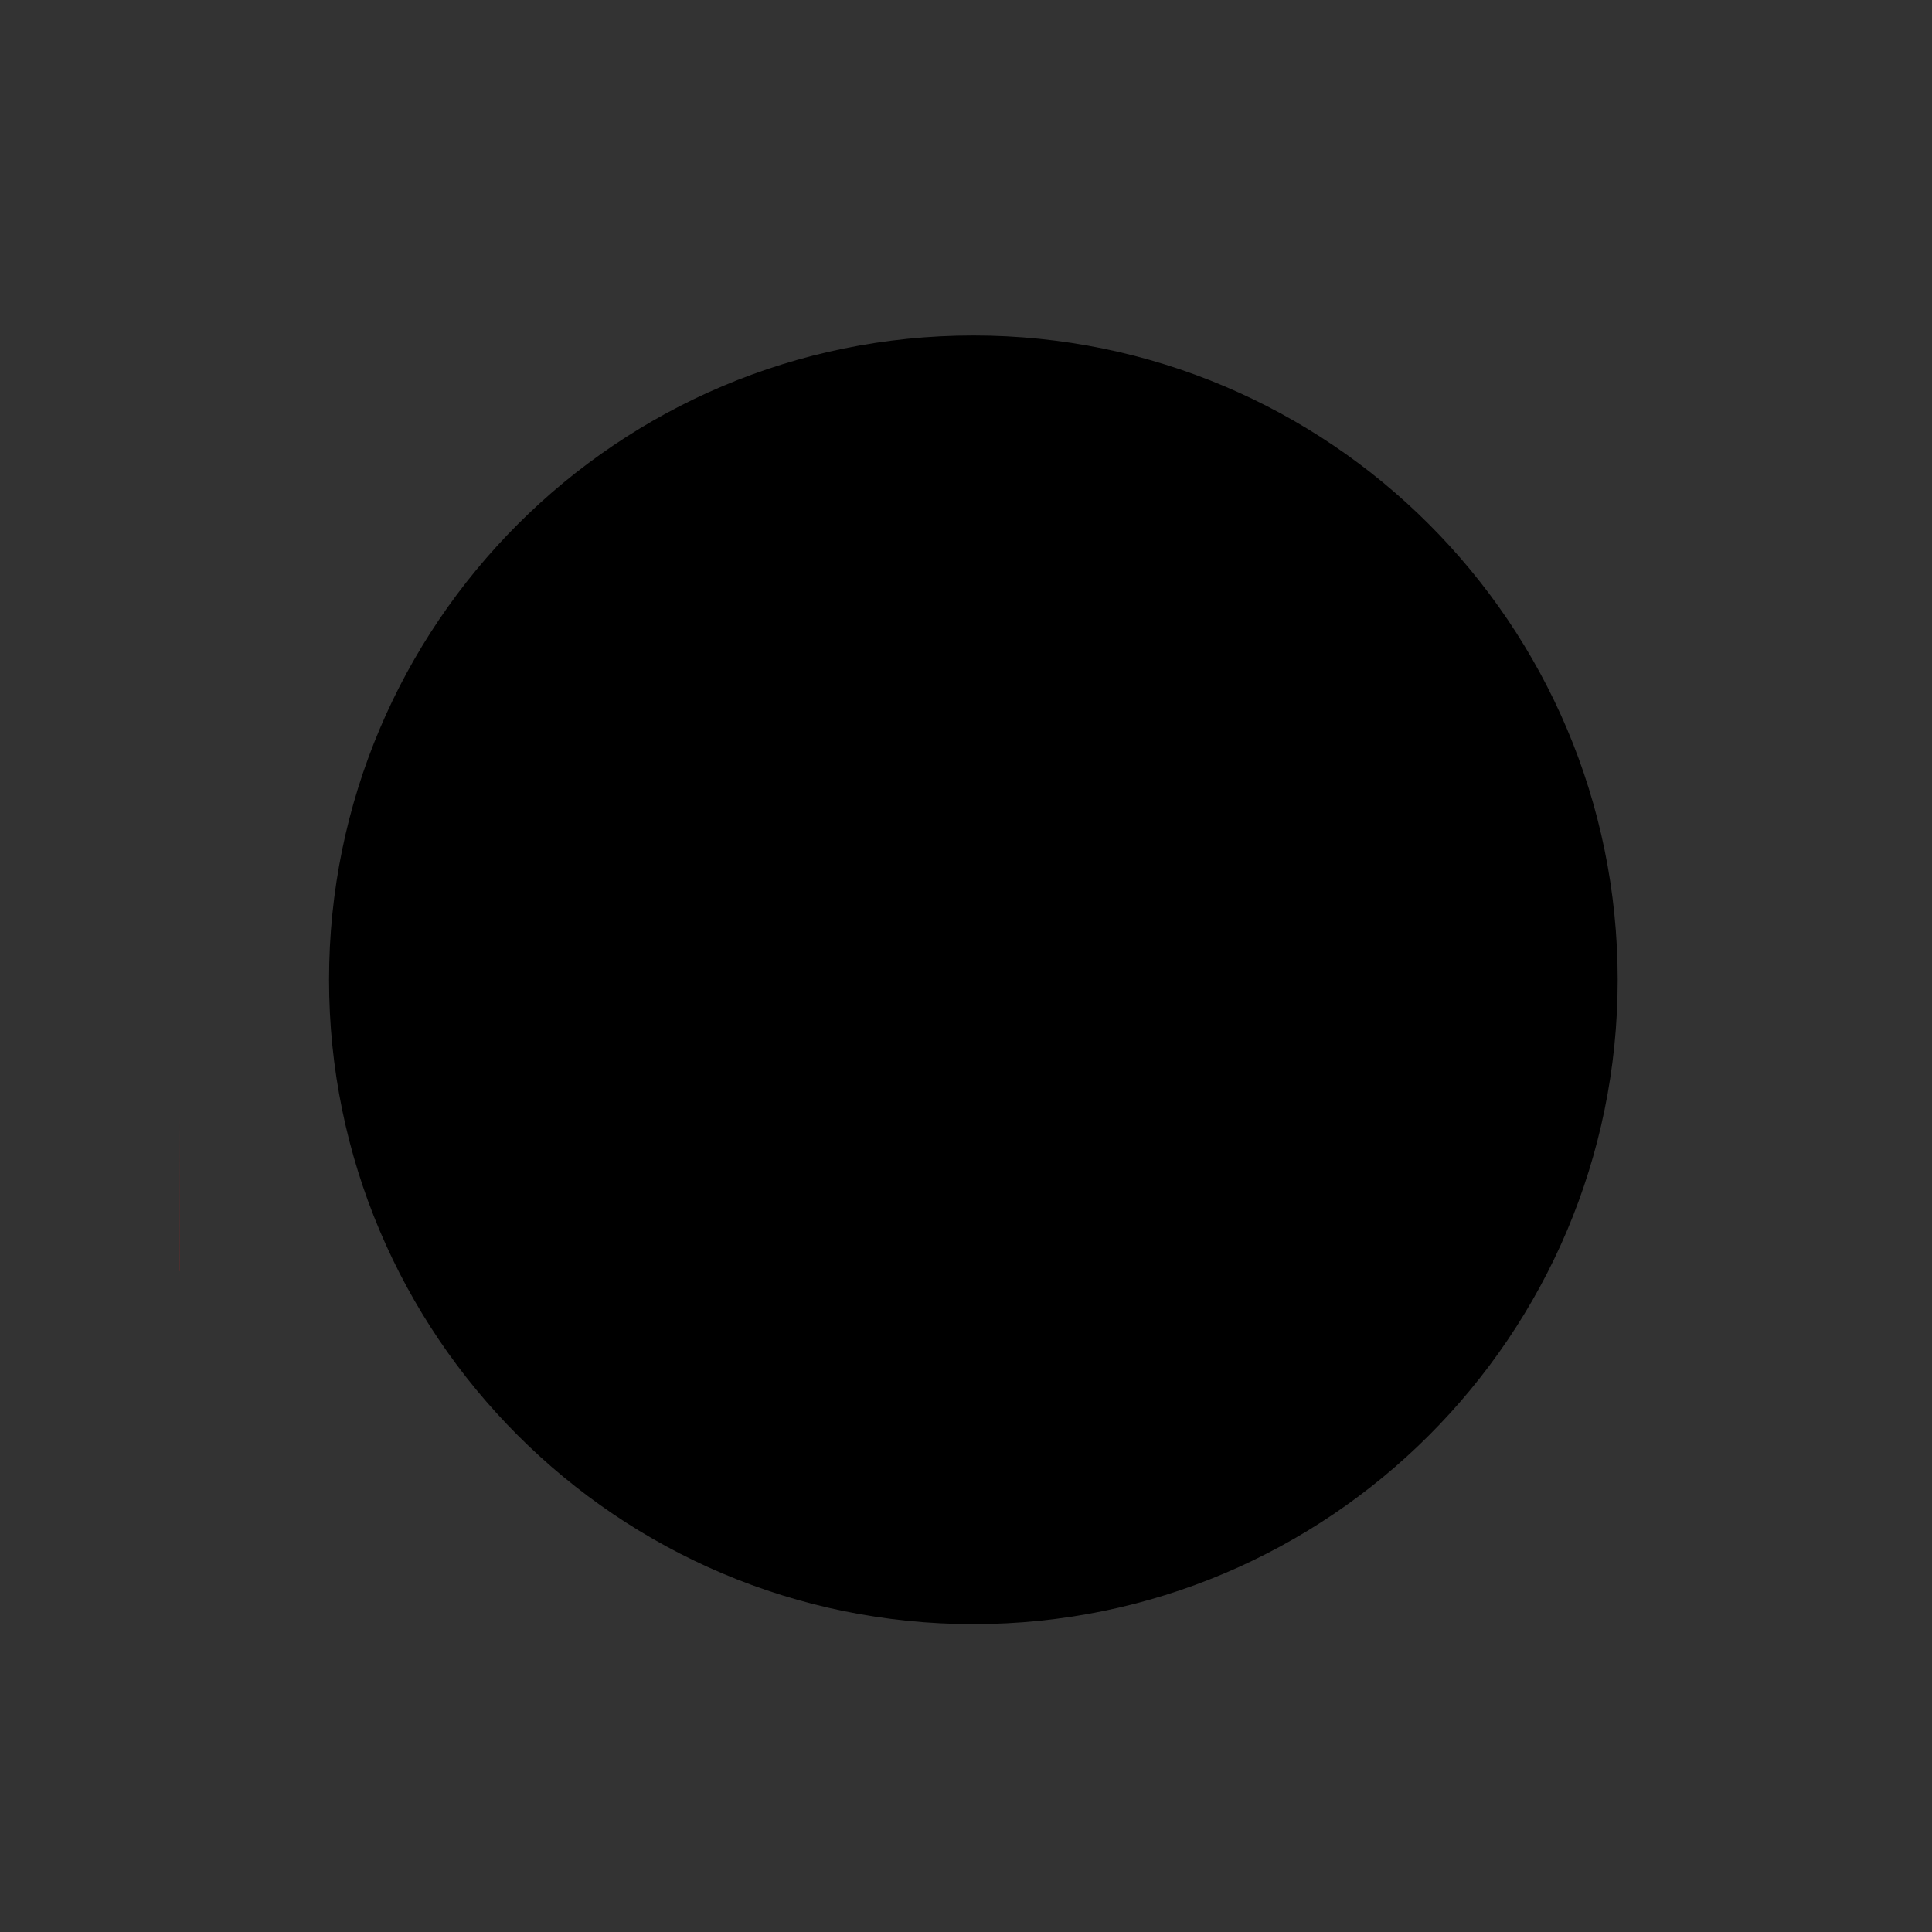 <svg xmlns="http://www.w3.org/2000/svg" xmlns:xlink="http://www.w3.org/1999/xlink" preserveAspectRatio="xMidYMid meet" width="140" height="140" viewBox="0 0 140 140" style="width:100%;height:100%"><rect x="0" y="0" width="140" height="140" fill="#333333" stroke="none"/><defs><animateTransform repeatCount="indefinite" dur="3s" begin="0s" xlink:href="#_R_G_L_1_G" fill="freeze" attributeName="transform" from="1 1" to="1 1" type="scale" additive="sum" keyTimes="0;0.167;0.333;1" values="1 1;1.2 1.2;1 1;1 1" keySplines="0.33 0 0.25 1;0.33 0 0.25 1;0 0 0 0" calcMode="spline"/><animateTransform repeatCount="indefinite" dur="3s" begin="0s" xlink:href="#_R_G_L_1_G" fill="freeze" attributeName="transform" from="0.946 416.923" to="0.946 416.923" type="translate" additive="sum" keyTimes="0;1" values="0.946 416.923;0.946 416.923" keySplines="0 0 1 1" calcMode="spline"/><animate repeatCount="indefinite" dur="3s" begin="0s" xlink:href="#_R_G_L_0_G_D_0_P_0" fill="freeze" attributeName="d" attributeType="XML" from="M-57.51 9.72 C-57.51,9.72 -57.51,9.72 -57.51,9.72 C-57.51,9.72 -57.51,21.11 -57.51,21.11 C-57.51,21.11 -57.5,21.1 -57.5,21.1 C-57.5,21.1 -57.51,9.72 -57.51,9.72z " to="M57.5 -21.1 C57.5,-21.1 57.5,-21.1 57.5,-21.1 C57.5,-21.1 57.5,-9.71 57.5,-9.71 C57.5,-9.71 57.5,-9.71 57.5,-9.71 C57.5,-9.71 57.5,-21.1 57.5,-21.1z " keyTimes="0;0.333;0.467;0.867;0.987;1" values="M-57.51 9.72 C-57.51,9.72 -57.51,9.72 -57.51,9.72 C-57.51,9.72 -57.51,21.11 -57.51,21.11 C-57.51,21.11 -57.5,21.1 -57.5,21.1 C-57.5,21.1 -57.51,9.72 -57.51,9.72z ;M-57.51 9.72 C-57.51,9.72 -57.51,9.72 -57.51,9.72 C-57.51,9.72 -57.51,21.11 -57.51,21.11 C-57.51,21.11 -57.5,21.1 -57.5,21.1 C-57.5,21.1 -57.51,9.72 -57.51,9.72z ;M-57.5 9.71 C-57.5,9.71 57.5,-21.1 57.5,-21.1 C57.5,-21.1 57.5,-9.71 57.5,-9.71 C57.5,-9.71 -57.5,21.1 -57.5,21.1 C-57.5,21.1 -57.5,9.71 -57.5,9.71z ;M-57.5 9.71 C-57.5,9.71 57.5,-21.1 57.5,-21.1 C57.5,-21.1 57.5,-9.71 57.5,-9.71 C57.5,-9.71 -57.5,21.1 -57.5,21.1 C-57.5,21.1 -57.5,9.71 -57.5,9.71z ;M57.5 -21.1 C57.5,-21.1 57.5,-21.1 57.5,-21.1 C57.5,-21.1 57.5,-9.71 57.5,-9.71 C57.5,-9.71 57.5,-9.71 57.5,-9.71 C57.5,-9.71 57.5,-21.1 57.5,-21.1z ;M57.5 -21.1 C57.5,-21.1 57.5,-21.1 57.5,-21.1 C57.5,-21.1 57.5,-9.71 57.5,-9.71 C57.5,-9.71 57.5,-9.71 57.5,-9.71 C57.5,-9.71 57.5,-21.1 57.5,-21.1z " keySplines="1 0 0.95 1;1 0 0.95 1;0.167 0 0.833 0.833;0.75 0 0.67 1;0 0 0 0" calcMode="spline"/><animate repeatCount="indefinite" dur="3s" begin="0s" xlink:href="#_R_G_L_0_G" fill="freeze" attributeName="opacity" from="0" to="0" keyTimes="0;0.32;0.333;0.987;1" values="0;0;1;1;0" keySplines="0.167 0.167 0.833 0.833;0.167 0.167 0.833 0.833;0.167 0.167 0.833 0.833;0.167 0.167 0.833 0.833" calcMode="spline"/><animate attributeType="XML" attributeName="opacity" dur="3s" from="0" to="1" xlink:href="#time_group"/></defs><g id="_R_G"><g id="_R_G_L_2_G" transform=" translate(70.534, 71.001) translate(0, 0)"><path id="_R_G_L_2_G_D_0_P_0" fill="#000000" fill-opacity="1" fill-rule="nonzero" d=" M0 -46.69 C25.78,-46.69 46.69,-25.78 46.69,0 C46.69,25.78 25.78,46.69 0,46.69 C-25.78,46.69 -46.69,25.78 -46.69,0 C-46.69,-25.78 -25.78,-46.69 0,-46.69z "/></g><g id="_R_G_L_1_G" transform=" translate(70.534, 71.001)"><path id="_R_G_L_1_G_D_0_P_0" stroke="#ffffff" stroke-linecap="round" stroke-linejoin="round" fill="none" stroke-width="6.28" stroke-opacity="1" d=" M-27.45 -401.67 C-27.45,-401.67 25.55,-401.67 25.55,-401.67 C25.55,-401.67 -0.95,-447.42 -0.95,-447.42 C-0.95,-447.42 -27.45,-401.67 -27.45,-401.67z  M-0.95 -386.42 C-0.95,-386.42 25.55,-432.17 25.55,-432.17 C25.55,-432.17 -27.45,-432.17 -27.45,-432.17 C-27.45,-432.17 -0.95,-386.42 -0.95,-386.42z "/></g><g id="_R_G_L_0_G" transform=" translate(70.534, 71.001) translate(0, 0)"><path id="_R_G_L_0_G_D_0_P_0" fill="#c11d1d" fill-opacity="1" fill-rule="nonzero" d=" M-57.51 9.72 C-57.51,9.72 -57.51,9.72 -57.51,9.72 C-57.51,9.72 -57.51,21.11 -57.51,21.11 C-57.51,21.11 -57.5,21.1 -57.5,21.1 C-57.5,21.1 -57.51,9.72 -57.51,9.72z "/></g></g><g id="time_group"/></svg>
